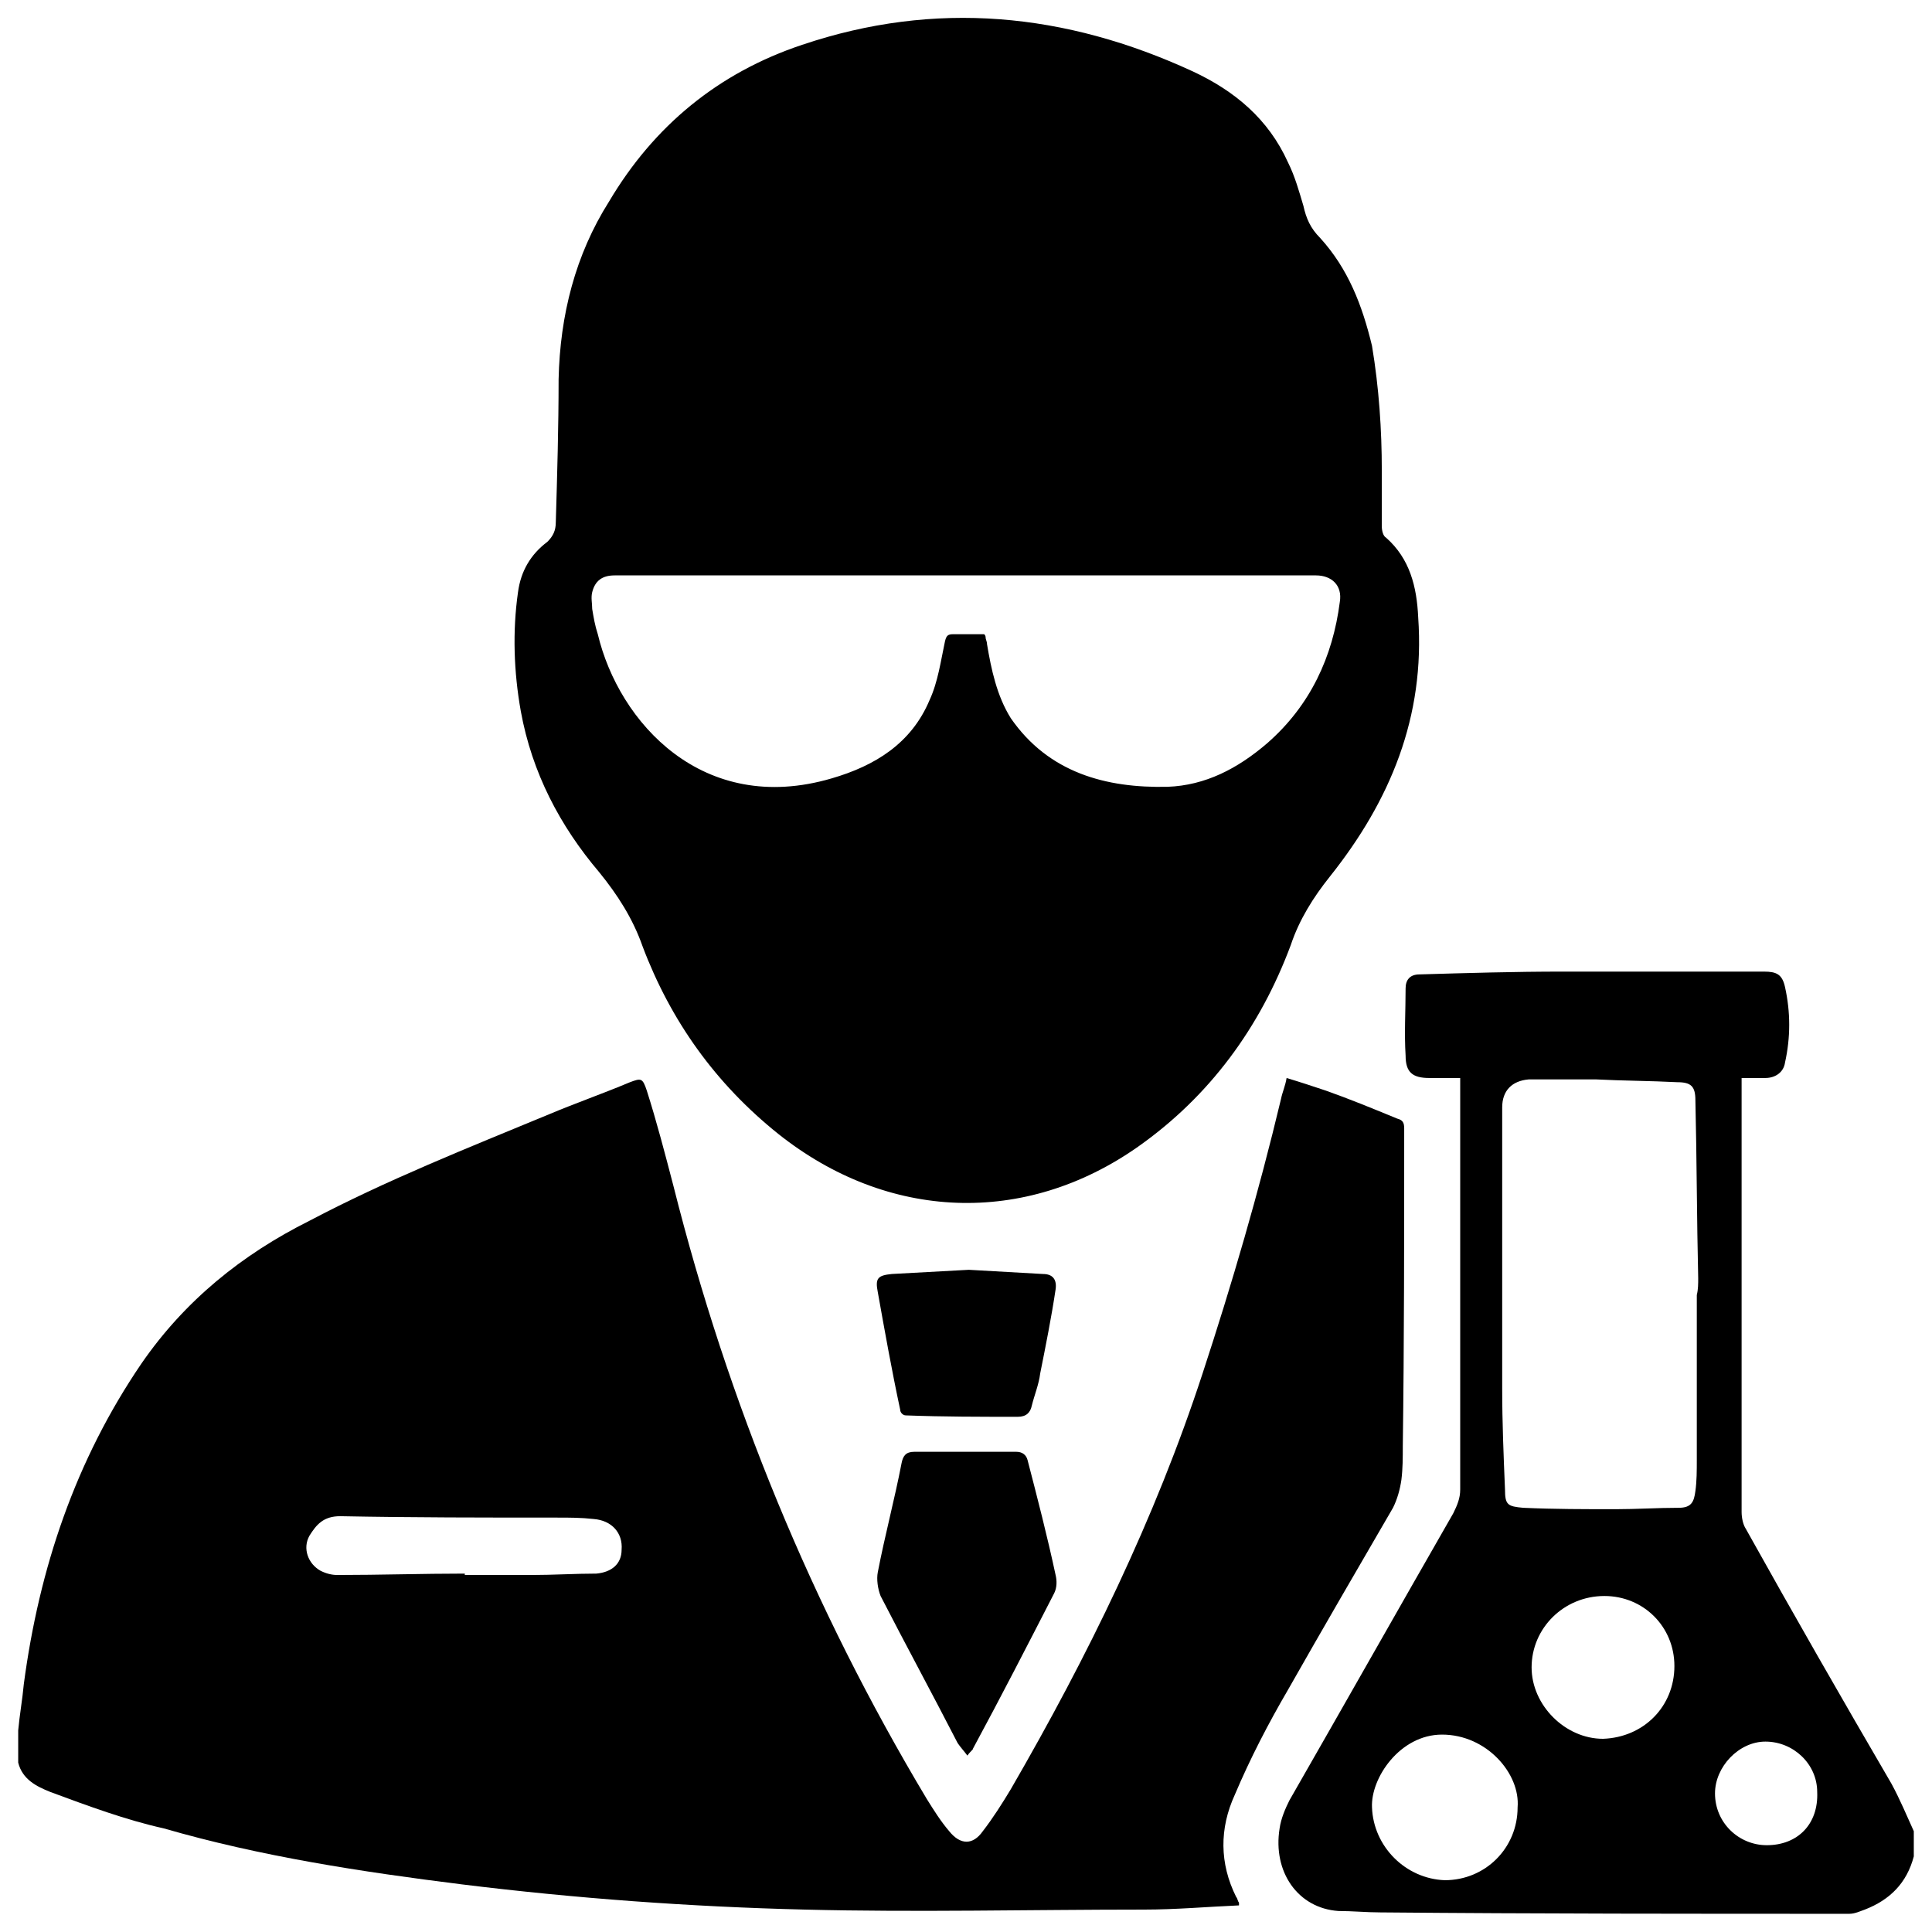 <?xml version="1.0" encoding="utf-8"?>
<!-- Generator: Adobe Illustrator 23.0.4, SVG Export Plug-In . SVG Version: 6.00 Build 0)  -->
<svg version="1.1" id="Calque_1" xmlns="http://www.w3.org/2000/svg" xmlns:xlink="http://www.w3.org/1999/xlink" x="0px" y="0px"
	 width="138px" height="138px" viewBox="0 0 138 138" style="enable-background:new 0 0 138 138;" xml:space="preserve">
<g>
	<path class="st0" d="M1.3,123.6c0.1-1.1,0.3-2.2,0.4-3.3c1.1-8.3,3.7-16,8.4-22.9c3.1-4.5,7.2-7.8,12-10.2
		c5.5-2.9,11.3-5.2,17.1-7.6c1.9-0.8,3.9-1.5,5.8-2.3c0.8-0.3,0.9-0.3,1.2,0.6c0.7,2.2,1.3,4.5,1.9,6.8c3.9,15.5,9.9,30.1,18.1,43.8
		c0.5,0.8,1,1.6,1.6,2.3c0.8,1,1.7,1,2.4,0c0.7-0.9,1.4-2,2-3c5.5-9.5,10.3-19.3,13.7-29.7c2.1-6.4,4-12.9,5.6-19.6
		c0.1-0.5,0.3-0.9,0.4-1.5c1,0.3,1.9,0.6,2.8,0.9c1.7,0.6,3.4,1.3,5.1,2c0.4,0.1,0.5,0.3,0.5,0.7c0,7.6,0,15.2-0.1,22.7
		c0,0.8,0,1.6-0.1,2.4c-0.1,0.7-0.3,1.4-0.6,2c-2.5,4.3-5,8.6-7.5,13c-1.4,2.4-2.7,4.9-3.8,7.5c-1.1,2.4-1.1,4.9,0.1,7.3
		c0.1,0.1,0.1,0.3,0.2,0.4c0,0,0,0.1,0,0.2c-2.3,0.1-4.5,0.3-6.8,0.3c-8.1,0-16.2,0.2-24.2,0c-8.2-0.2-16.4-0.8-24.5-1.8
		c-7.2-0.9-14.4-2-21.3-4C9,130,6.3,129,3.6,128c-1-0.4-2-0.9-2.3-2.1C1.3,125.2,1.3,124.4,1.3,123.6z M33.2,112.4c0,0,0,0.1,0,0.1
		c1.6,0,3.2,0,4.8,0c1.5,0,3.1-0.1,4.6-0.1c1.1-0.1,1.8-0.7,1.8-1.7c0.1-1.2-0.7-2.1-2-2.2c-0.9-0.1-1.7-0.1-2.6-0.1
		c-5.2,0-10.4,0-15.5-0.1c-1.2,0-1.7,0.6-2.2,1.4c-0.5,0.9-0.1,2,0.8,2.5c0.4,0.2,0.8,0.3,1.2,0.3C27.1,112.5,30.2,112.4,33.2,112.4
		z"/>
	<path class="st0" d="M136.7,132.6c-0.5,1.9-1.7,3.1-3.5,3.8c-0.3,0.1-0.7,0.3-1.1,0.3c-11.2,0-22.3,0-33.5-0.1c-1,0-2-0.1-3-0.1
		c-2.9-0.2-4.7-2.8-4.2-5.9c0.1-0.7,0.4-1.4,0.7-2c3.9-6.8,7.8-13.7,11.7-20.5c0.3-0.6,0.5-1.1,0.5-1.7c0-9.5,0-19,0-28.5
		c0-0.3,0-0.5,0-0.9c-0.7,0-1.4,0-2.2,0c-1.2,0-1.7-0.4-1.7-1.6c-0.1-1.6,0-3.2,0-4.8c0-0.6,0.3-1,1-1c3.4-0.1,6.8-0.2,10.2-0.2
		c4.8,0,9.6,0,14.4,0c0.9,0,1.3,0.2,1.5,1.1c0.4,1.8,0.4,3.6,0,5.4c-0.1,0.7-0.7,1.1-1.4,1.1c-0.5,0-1.1,0-1.7,0c0,0.3,0,0.6,0,0.8
		c0,10.1,0,20.1,0,30.2c0,0.4,0.1,0.9,0.3,1.2c3.4,6.1,6.9,12.2,10.4,18.2c0.6,1.1,1.1,2.3,1.6,3.4
		C136.7,131.4,136.7,132,136.7,132.6z M121.2,92.5C121.3,92.5,121.3,92.5,121.2,92.5c0.1-0.4,0.1-0.8,0.1-1.2
		c-0.1-4.2-0.1-8.5-0.2-12.7c0-1-0.3-1.3-1.3-1.3c-1.9-0.1-3.9-0.1-5.8-0.2c-1.6,0-3.2,0-4.8,0c-1.2,0.1-1.9,0.8-1.9,2
		c0,6.7,0,13.4,0,20.1c0,2.4,0.1,4.8,0.2,7.2c0,1.1,0.2,1.2,1.3,1.3c2.2,0.1,4.4,0.1,6.6,0.1c1.5,0,3-0.1,4.5-0.1
		c0.9,0,1.1-0.4,1.2-1.2c0.1-0.7,0.1-1.5,0.1-2.2C121.2,100.3,121.2,96.4,121.2,92.5z M108.4,129.1c0.2-2.4-2.2-5.2-5.4-5.2
		c-3,0-5.1,3.1-5,5.2c0.1,2.8,2.4,5.1,5.2,5.2C106.1,134.3,108.4,132,108.4,129.1z M119.6,119c0-2.8-2.2-5-5-5
		c-2.9,0-5.2,2.3-5.2,5.1c0,2.7,2.4,5.1,5.1,5.1C117.4,124.1,119.6,121.9,119.6,119z M126.2,131.8c2.2,0,3.7-1.5,3.6-3.8
		c0-2-1.7-3.6-3.7-3.6c-1.9,0-3.6,1.8-3.6,3.7C122.5,130.2,124.2,131.8,126.2,131.8z"/>
	<path class="st0" d="M98.7,33.6c0,1.3,0,2.7,0,4c0,0.3,0.1,0.7,0.3,0.8c1.7,1.5,2.2,3.5,2.3,5.7c0.5,7.1-2,13.1-6.3,18.5
		c-1.2,1.5-2.2,3.1-2.8,4.9c-2.2,5.9-5.8,10.8-10.9,14.4c-8.1,5.7-17.9,5.3-25.7-0.9c-4.5-3.6-7.7-8.1-9.7-13.4
		c-0.7-2-1.8-3.7-3.1-5.3C40,59,38,55.2,37.2,50.8c-0.5-2.8-0.6-5.7-0.2-8.5c0.2-1.5,0.9-2.7,2.1-3.6c0.4-0.4,0.6-0.8,0.6-1.4
		c0.1-3.4,0.2-6.8,0.2-10.2c0.1-4.6,1.2-8.9,3.6-12.7C46.7,9,51.3,5.2,57.3,3.2C66.8,0,76.1,0.9,85.2,5.1c3,1.4,5.4,3.4,6.8,6.5
		c0.5,1,0.8,2.1,1.1,3.1c0.2,0.9,0.5,1.6,1.2,2.3c2,2.2,3,4.8,3.7,7.7C98.5,27.7,98.7,30.7,98.7,33.6z M70.3,45.3
		c0.1,0.1,0.1,0.2,0.1,0.2c0,0.2,0.1,0.3,0.1,0.5c0.3,1.8,0.7,3.7,1.7,5.3c2.7,3.9,6.8,5,11.2,4.9c2.7-0.1,5-1.3,7.1-3.1
		c3.1-2.7,4.7-6.2,5.2-10.1c0.2-1.2-0.6-1.9-1.7-1.9c-16.7,0-33.4,0-50.1,0c-0.9,0-1.4,0.4-1.6,1.2c-0.1,0.4,0,0.8,0,1.2
		c0.1,0.6,0.2,1.2,0.4,1.8c1.5,6.3,7.5,13,16.7,10.3c3.1-0.9,5.7-2.5,7-5.6c0.6-1.3,0.8-2.8,1.1-4.2c0.1-0.4,0.2-0.5,0.6-0.5
		C68.9,45.3,69.6,45.3,70.3,45.3z"/>
	<path class="st0" d="M69.1,125.4c-0.3-0.4-0.5-0.6-0.7-0.9c-1.8-3.5-3.7-7-5.5-10.5c-0.2-0.5-0.3-1.2-0.2-1.7
		c0.5-2.6,1.2-5.2,1.7-7.8c0.1-0.5,0.3-0.8,0.9-0.8c2.4,0,4.9,0,7.3,0c0.4,0,0.7,0.2,0.8,0.6c0.7,2.7,1.4,5.4,2,8.2
		c0.1,0.4,0.1,0.9-0.1,1.3c-1.9,3.7-3.8,7.4-5.8,11.1C69.5,125,69.3,125.1,69.1,125.4z"/>
	<path class="st0" d="M69.2,90.7c1.7,0.1,3.5,0.2,5.3,0.3c0.7,0,1,0.4,0.9,1.1c-0.3,2-0.7,4-1.1,6c-0.1,0.8-0.4,1.5-0.6,2.3
		c-0.1,0.5-0.4,0.8-1,0.8c-2.7,0-5.3,0-8-0.1c-0.2,0-0.4-0.2-0.4-0.4c-0.6-2.8-1.1-5.6-1.6-8.4c-0.2-1,0-1.2,1-1.3
		C65.5,90.9,67.3,90.8,69.2,90.7z"/>
</g>
</svg>

